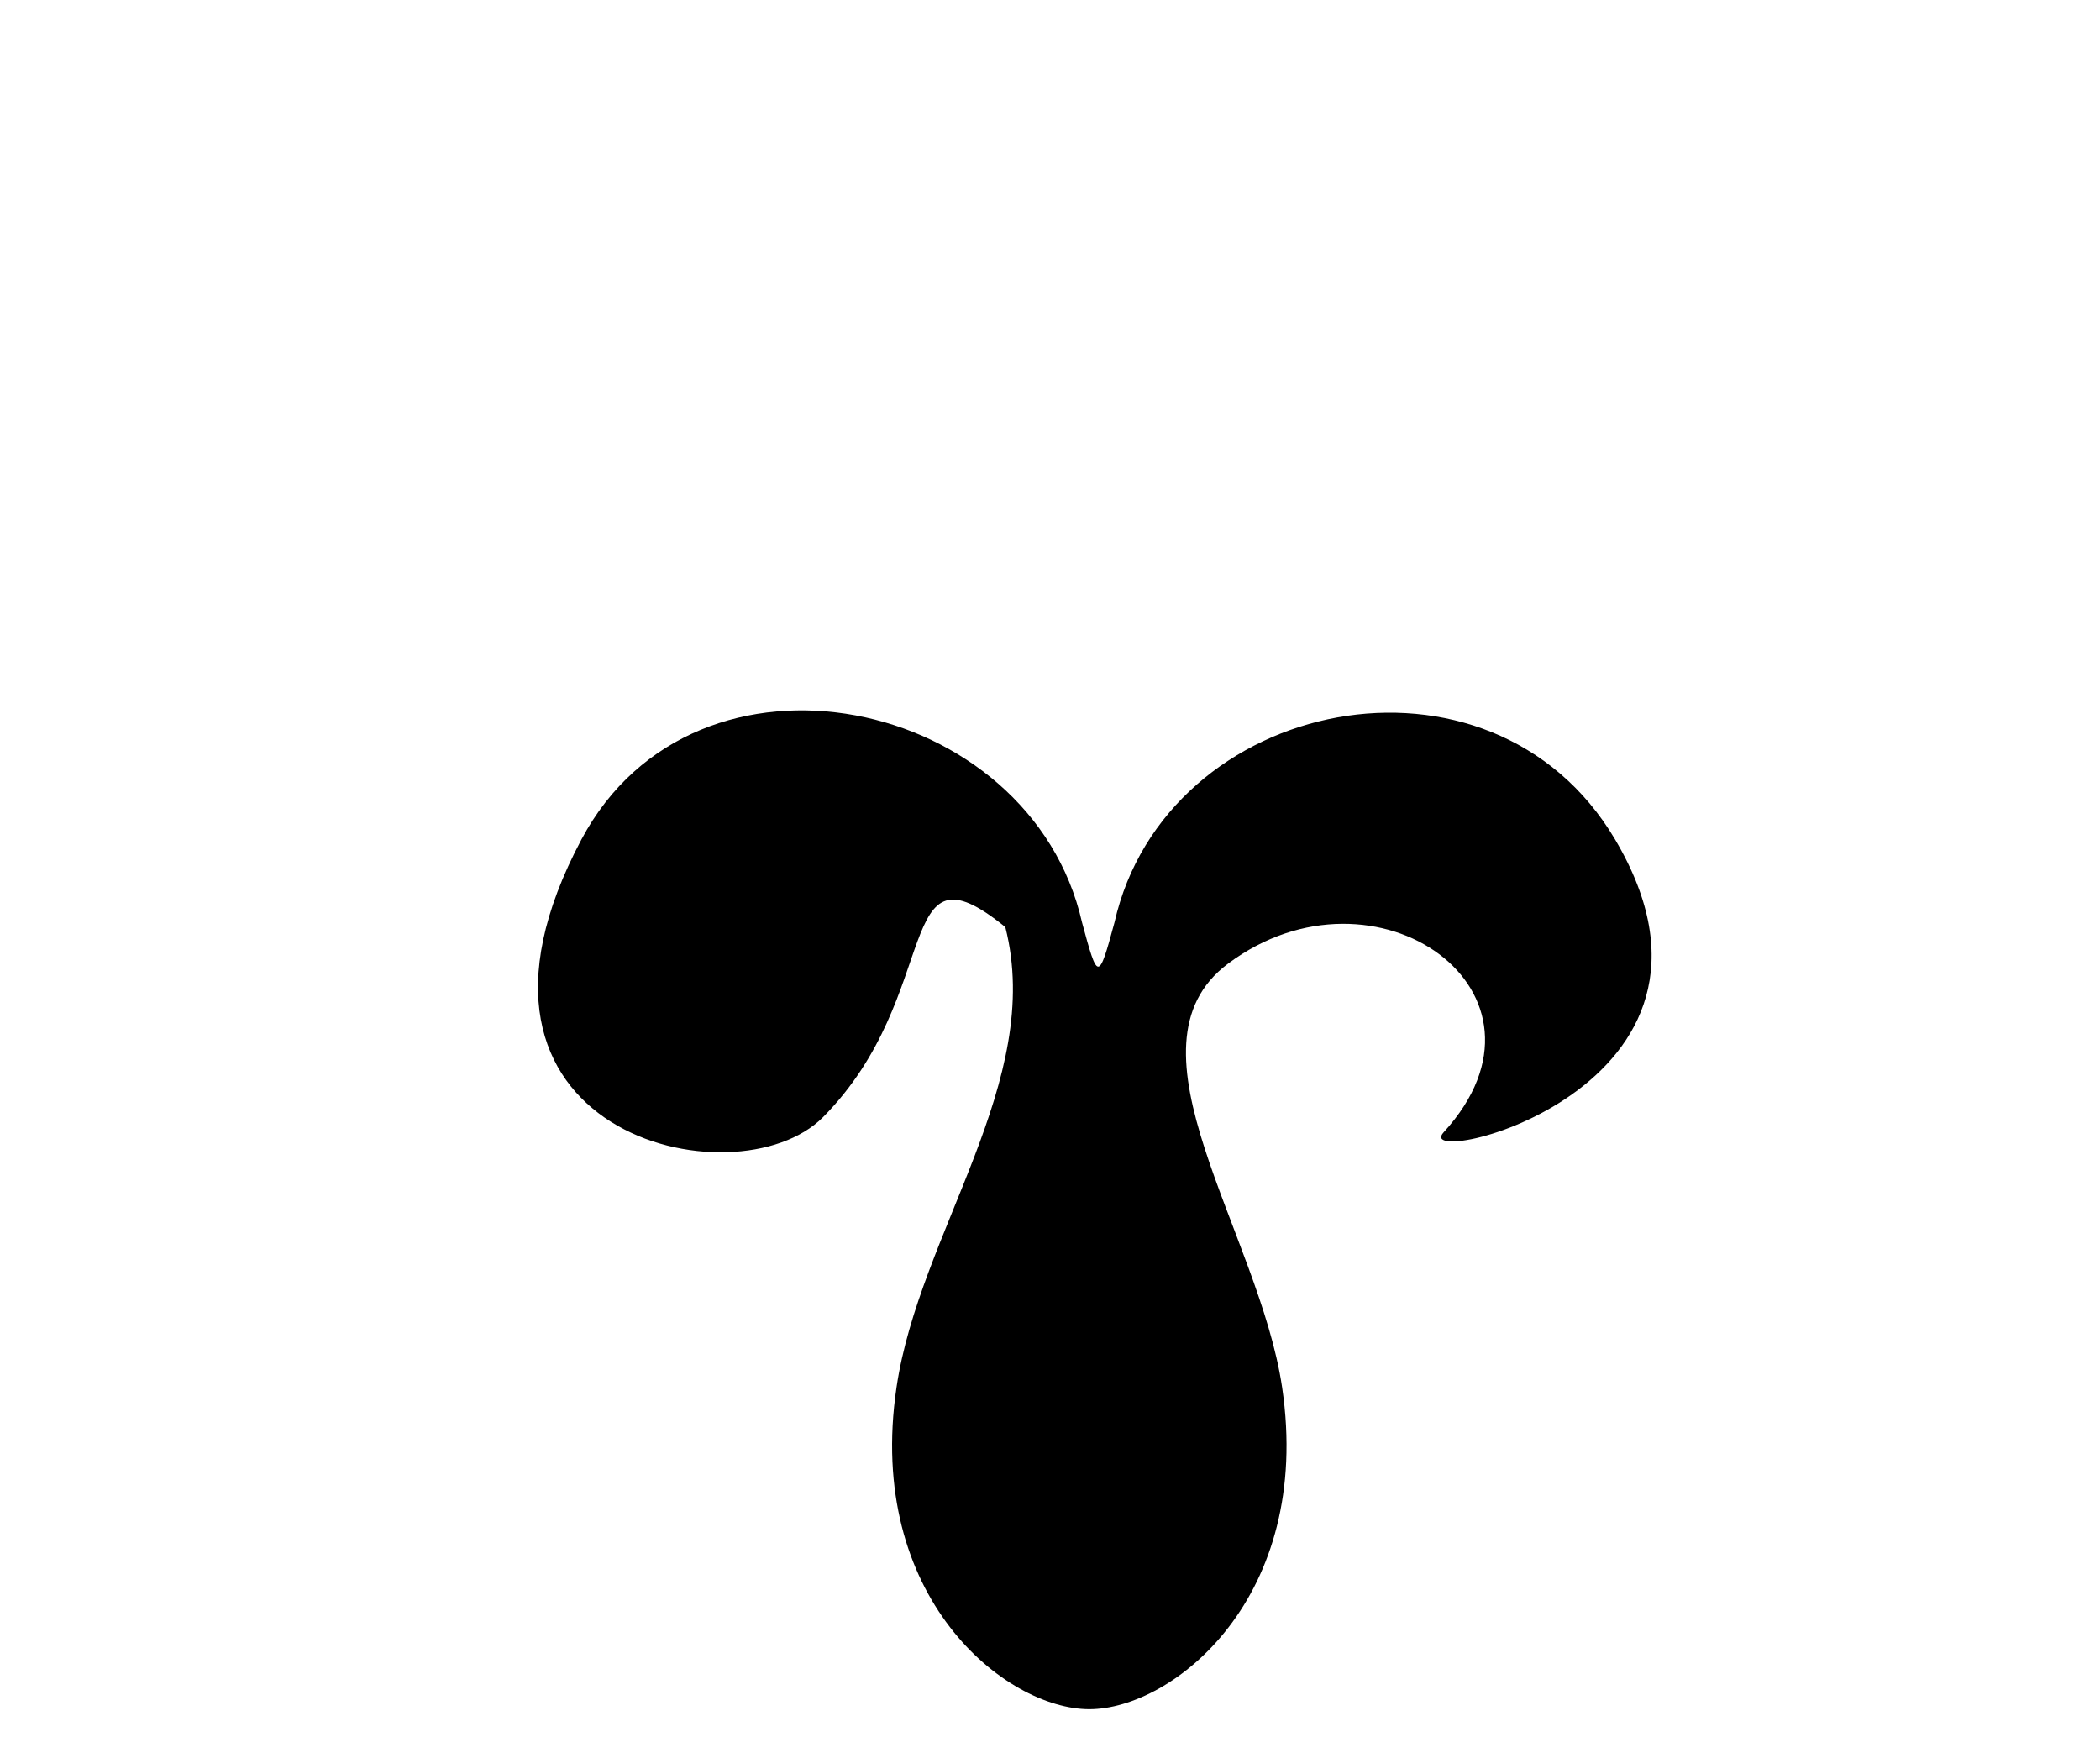 <?xml version="1.0" encoding="UTF-8" standalone="no"?>
<!-- Created with Inkscape (http://www.inkscape.org/) -->
<svg
   xmlns:svg="http://www.w3.org/2000/svg"
   xmlns="http://www.w3.org/2000/svg"
   version="1.0"
   width="43"
   height="36"
   viewBox="0 0 380 315"
   id="svg2">
  <defs
     id="defs4" />
  <path
     d="M 195.8,165.377 C 198.654,175.9 198.755,176.129 201.666,165.377 C 210.945,124.364 269.792,112.409 292.248,150.331 C 319.151,195.765 254.878,210.285 261.223,203.35 C 284.385,178.032 248.938,152.855 222.211,172.823 C 202.056,187.883 227.85,221.377 232.006,249.504 C 237.62,287.496 212.279,307.733 197.115,307.733 C 181.95,307.733 156.609,287.496 162.223,249.504 C 166.379,221.377 189.033,194.127 181.915,166.2 C 161.427,149.522 170.985,178.307 148.937,200.59 C 133.231,216.465 76.826,203.705 105.218,150.331 C 125.916,111.422 186.52,124.364 195.8,165.377 z "
     style="fill:#000000;fill-opacity:1;fill-rule:evenodd;stroke:none;stroke-width:1px;stroke-linecap:butt;stroke-linejoin:miter;stroke-opacity:1"
     id="path4113" />
</svg>
